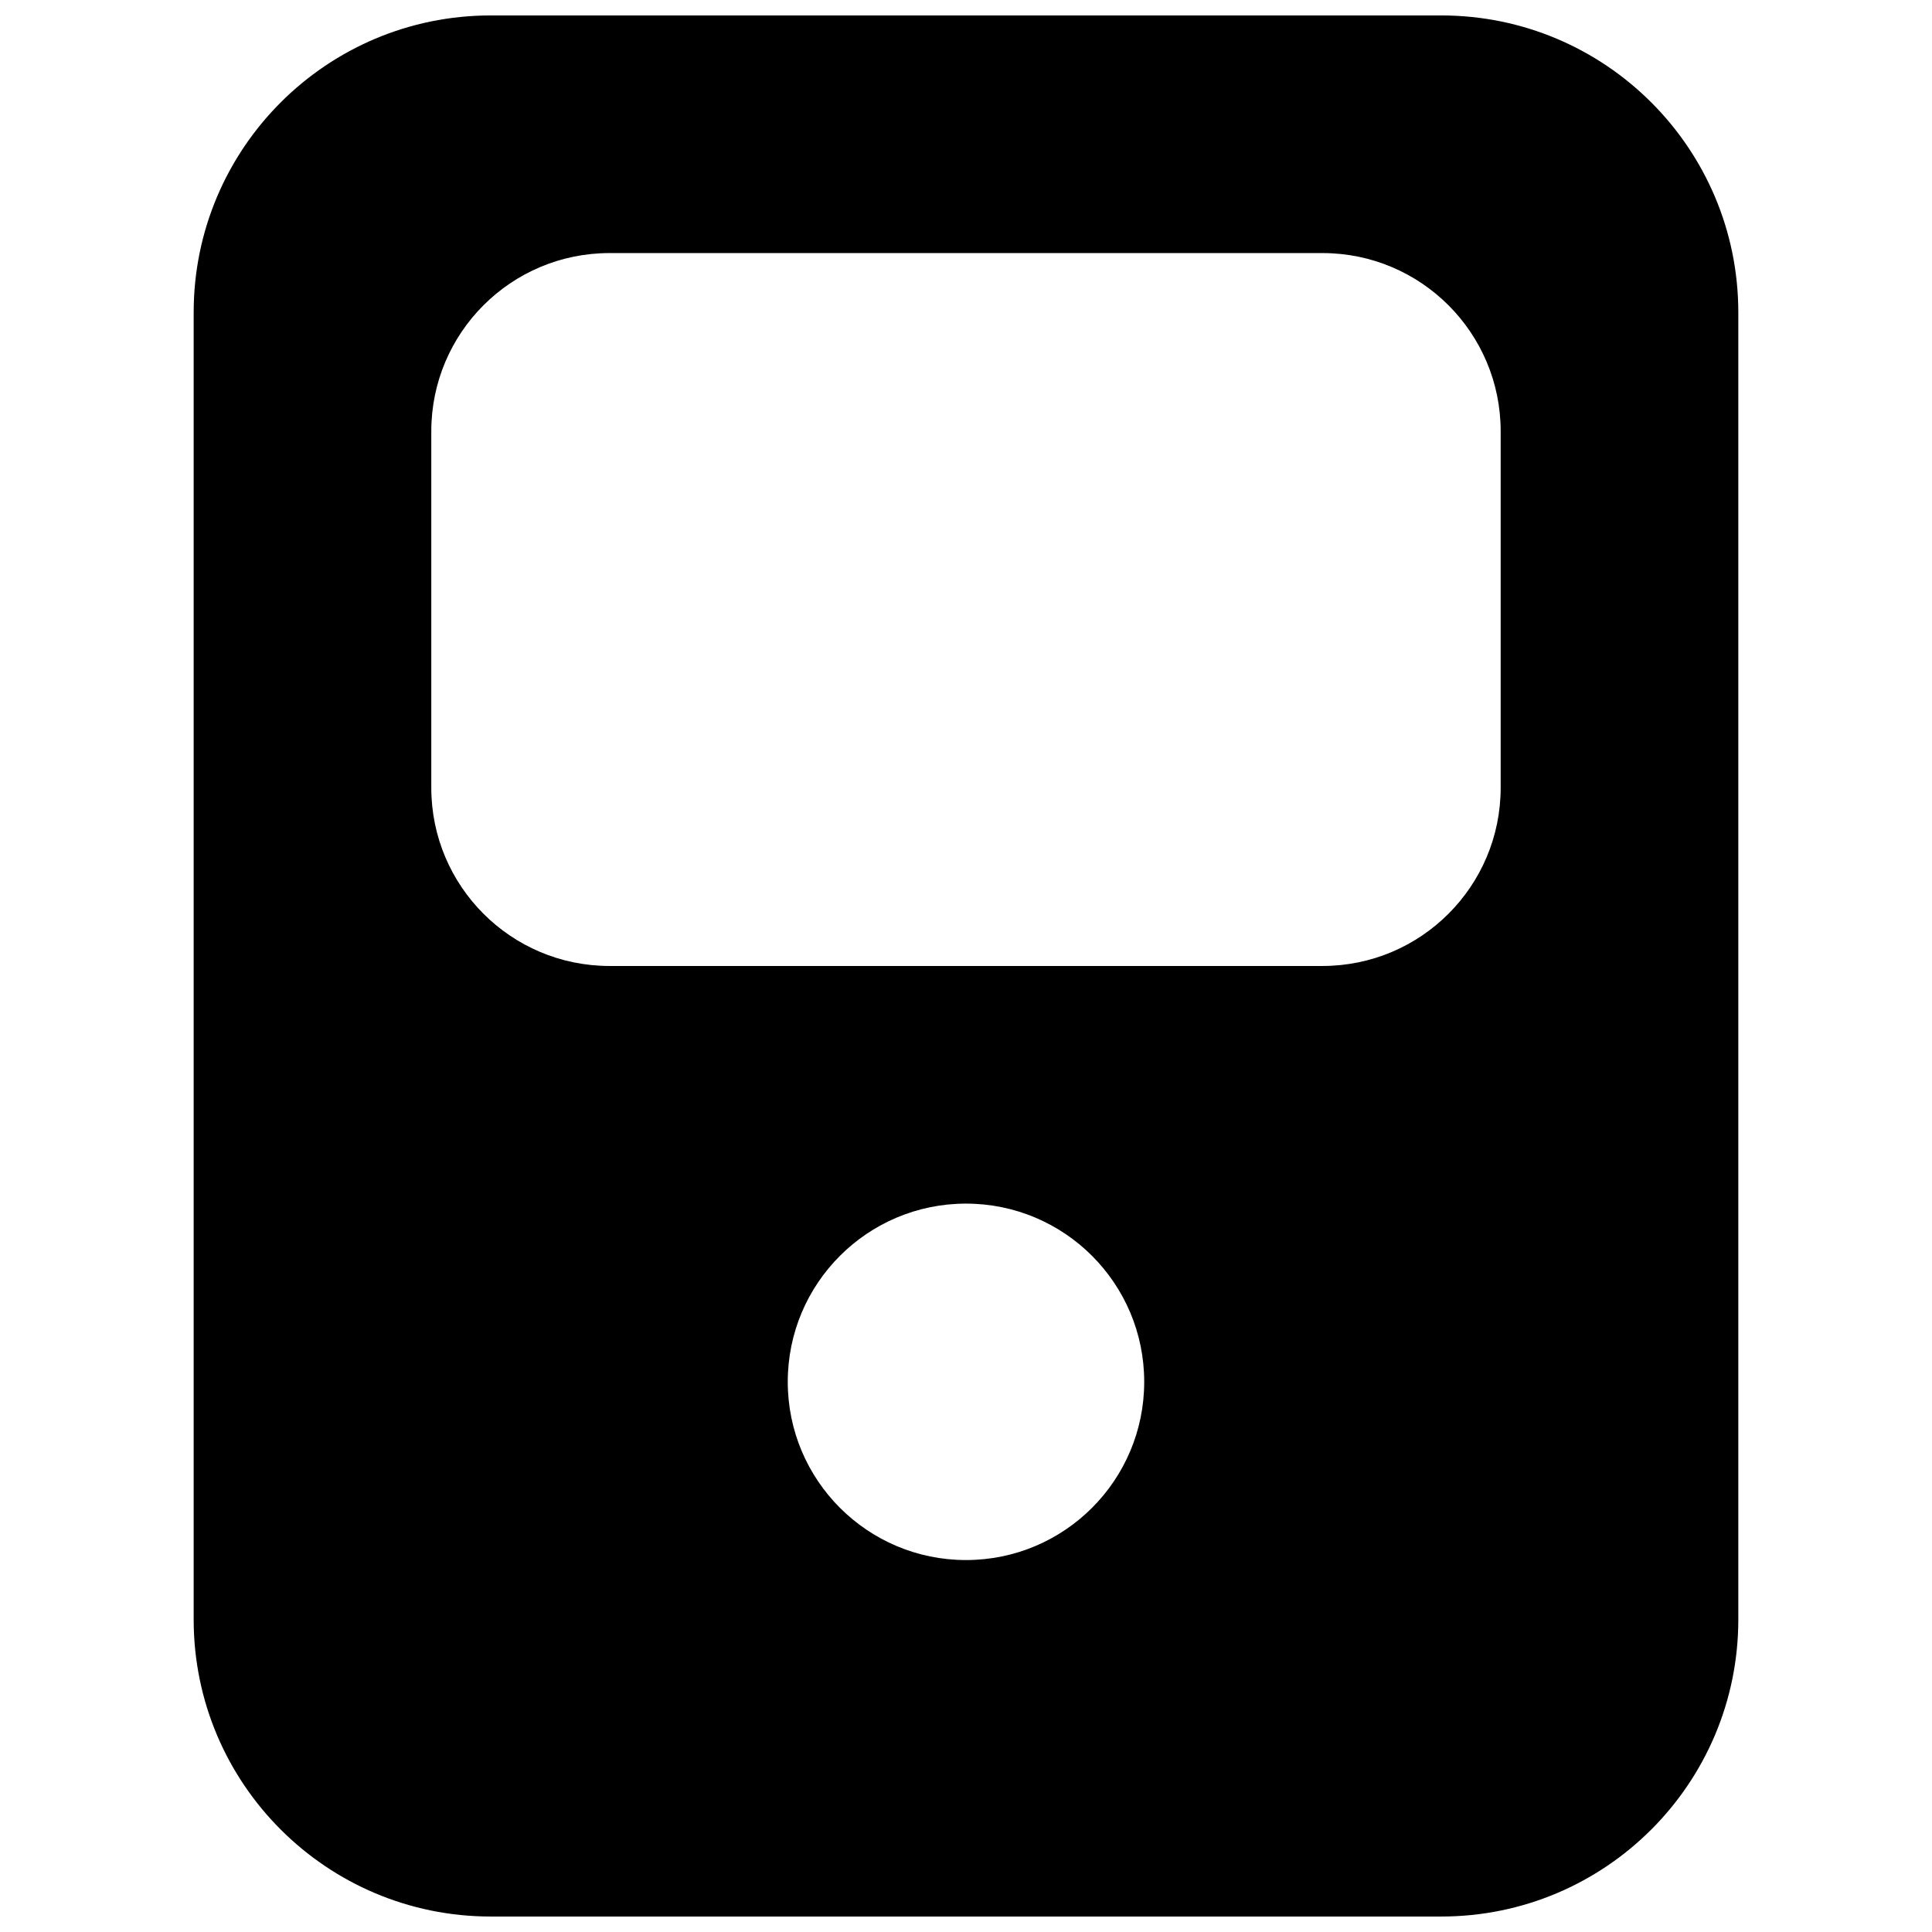 <?xml version="1.0" encoding="UTF-8"?>
<!-- Uploaded to: ICON Repo, www.svgrepo.com, Generator: ICON Repo Mixer Tools -->
<svg width="800px" height="800px" version="1.1" viewBox="144 144 512 512" xmlns="http://www.w3.org/2000/svg">
 <defs>
  <clipPath id="a">
   <path d="m195 148.09h410v503.81h-410z"/>
  </clipPath>
 </defs>
 <g clip-path="url(#a)">
  <path d="m604.67 573.18c0 43.477-35.246 78.719-78.723 78.719h-251.9c-43.477 0-78.723-35.242-78.723-78.719v-346.37c0-43.473 35.246-78.719 78.723-78.719h251.9c43.477 0 78.723 35.246 78.723 78.719zm-62.977-220.42c0 26.086-21.145 47.234-47.234 47.234h-188.93c-26.086 0-47.234-21.148-47.234-47.234v-94.465c0-26.086 21.148-47.23 47.234-47.23h188.93c26.09 0 47.234 21.145 47.234 47.23zm-188.93 157.44c0-26.086 21.148-47.23 47.234-47.23s47.23 21.145 47.23 47.23c0 26.086-21.145 47.23-47.23 47.23s-47.234-21.145-47.234-47.23z" fill-rule="evenodd"/>
 </g>
</svg>
